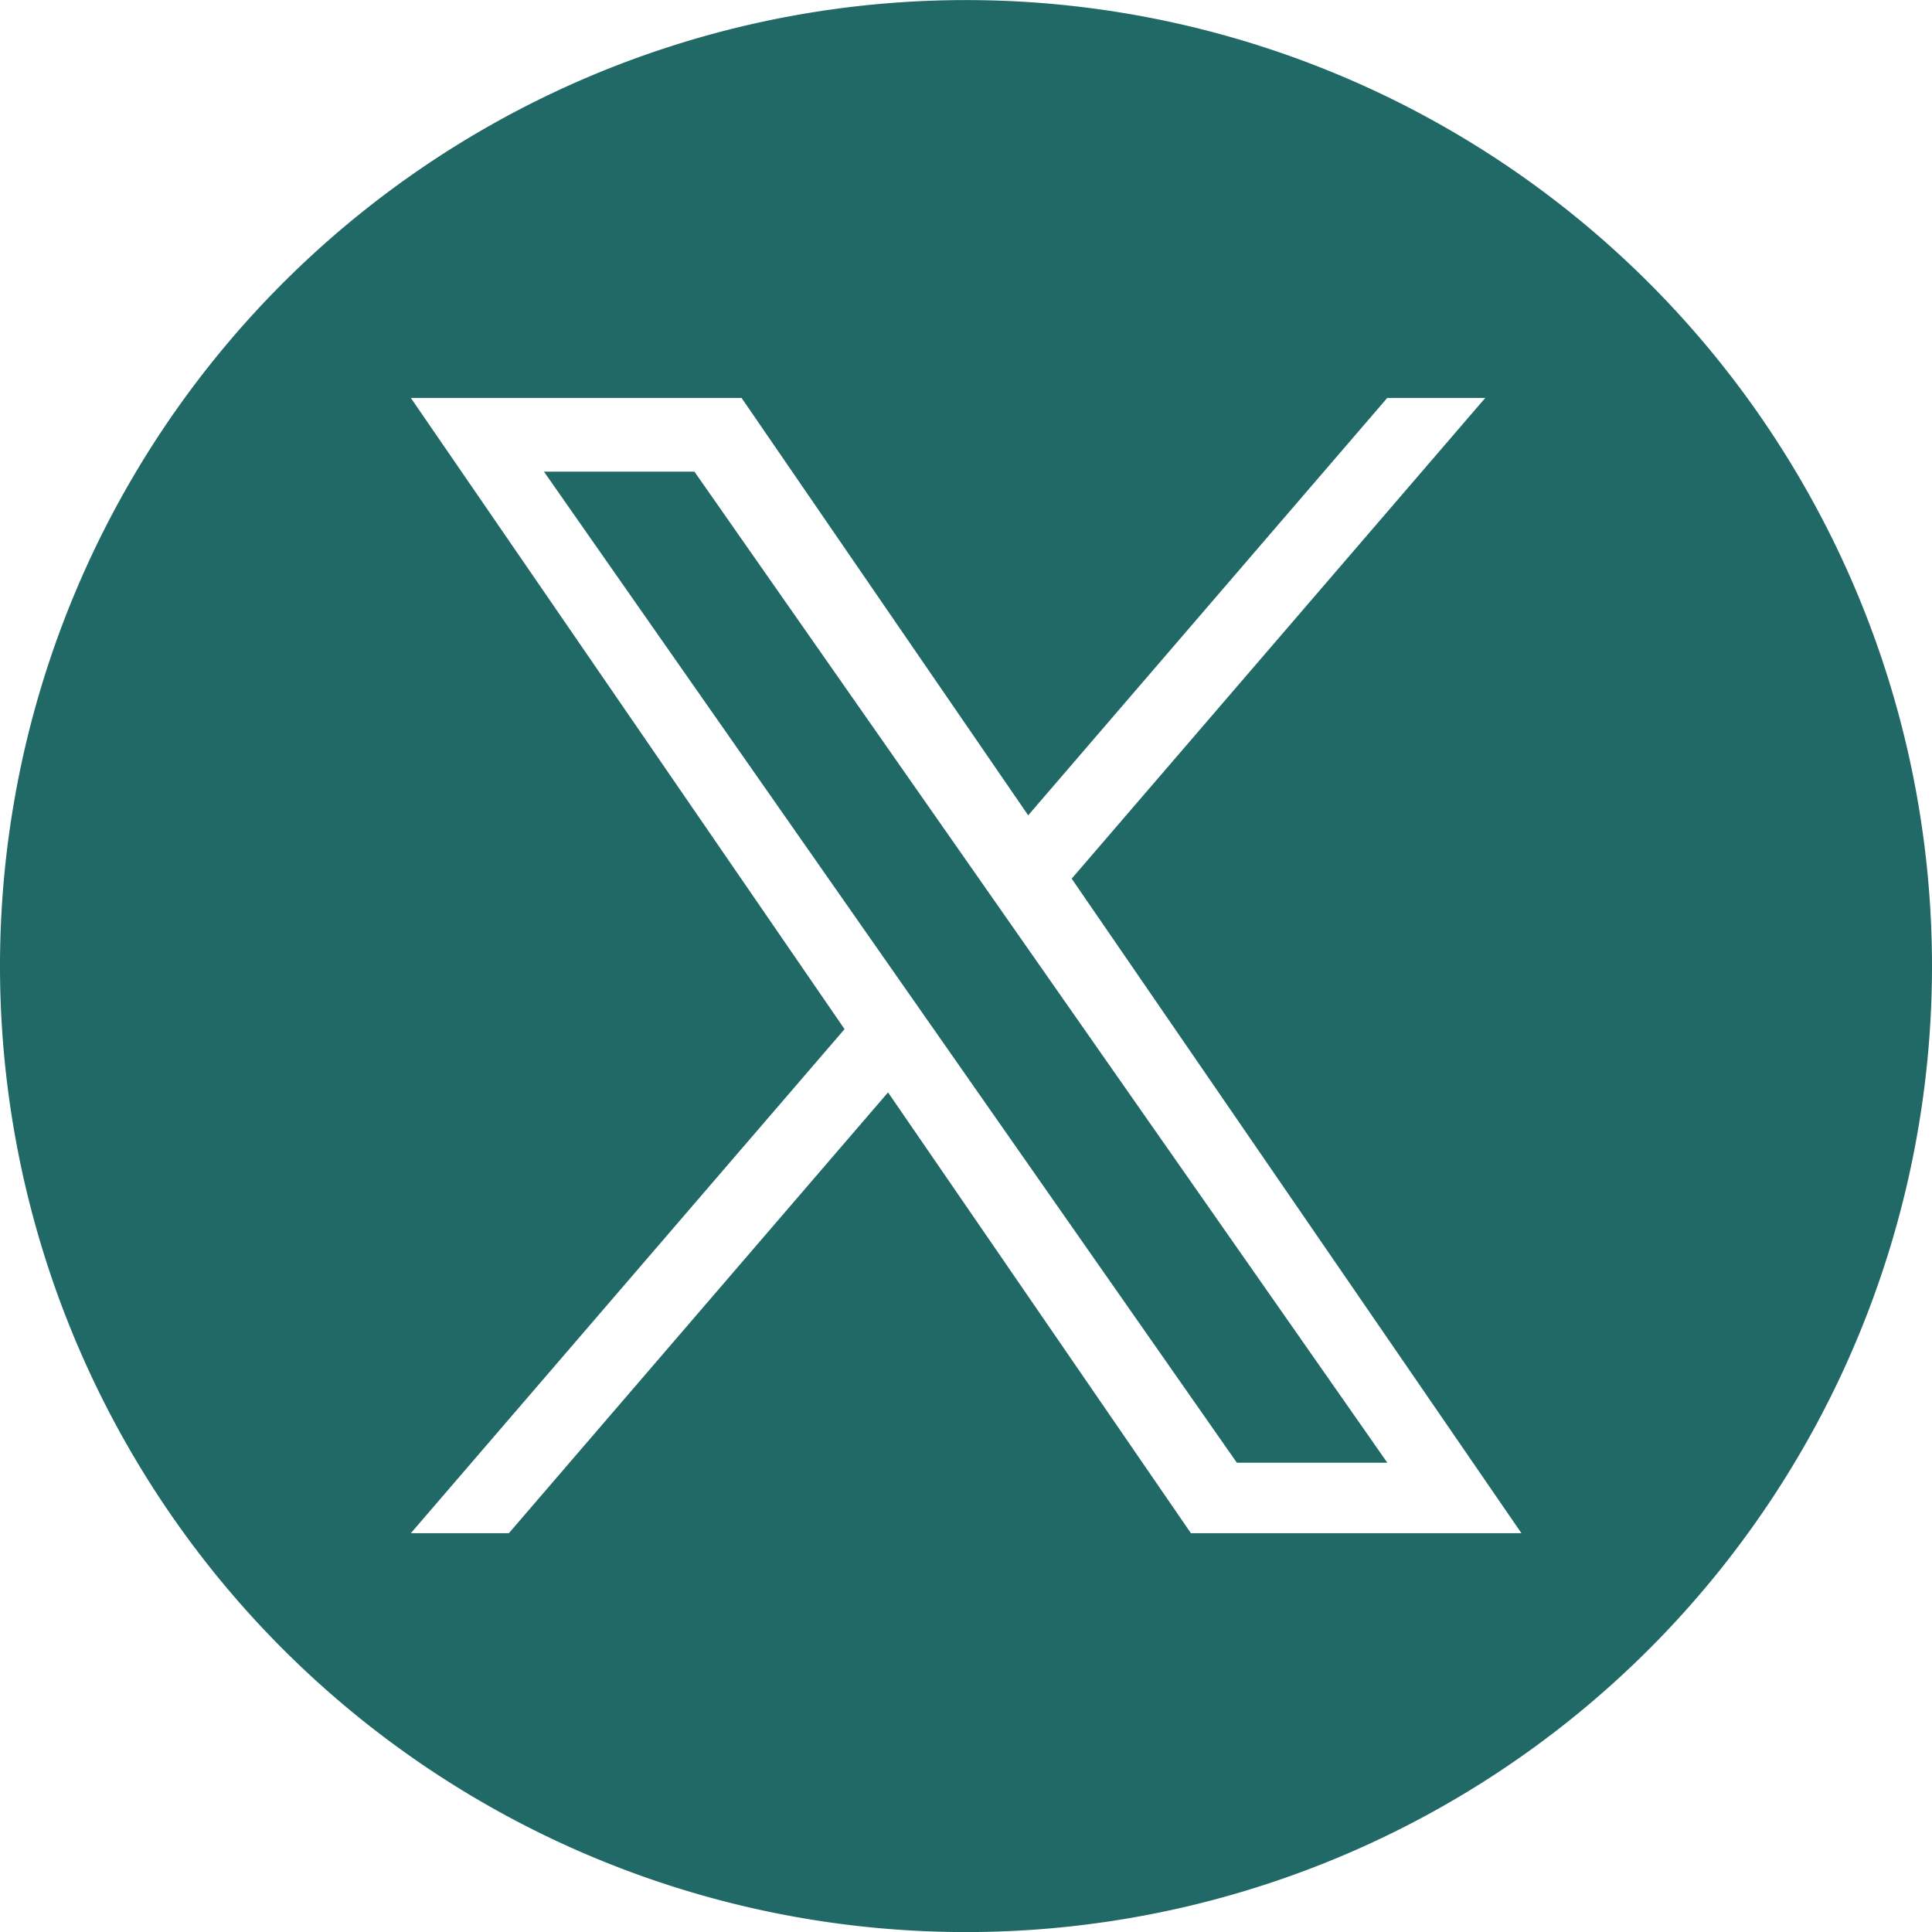 <?xml version="1.0" encoding="UTF-8"?>
<svg xmlns="http://www.w3.org/2000/svg" width="26.964" height="26.964" viewBox="0 0 26.964 26.964">
  <path id="Контур_155" data-name="Контур 155" d="M1255.707,316.239l9.67,13.831h-2.1l-9.67-13.831Zm17.272,6.9a13.482,13.482,0,1,1-13.482-13.482,13.483,13.483,0,0,1,13.482,13.482m-5.73,7.915-6.277-9.135,5.772-6.709h-1.368l-5.011,5.825-4-5.825h-4.616l6.053,8.809-6.053,7.035h1.368l5.292-6.152,4.227,6.152Z" transform="translate(-1246.015 -309.656)" fill="#216966"/>
</svg>